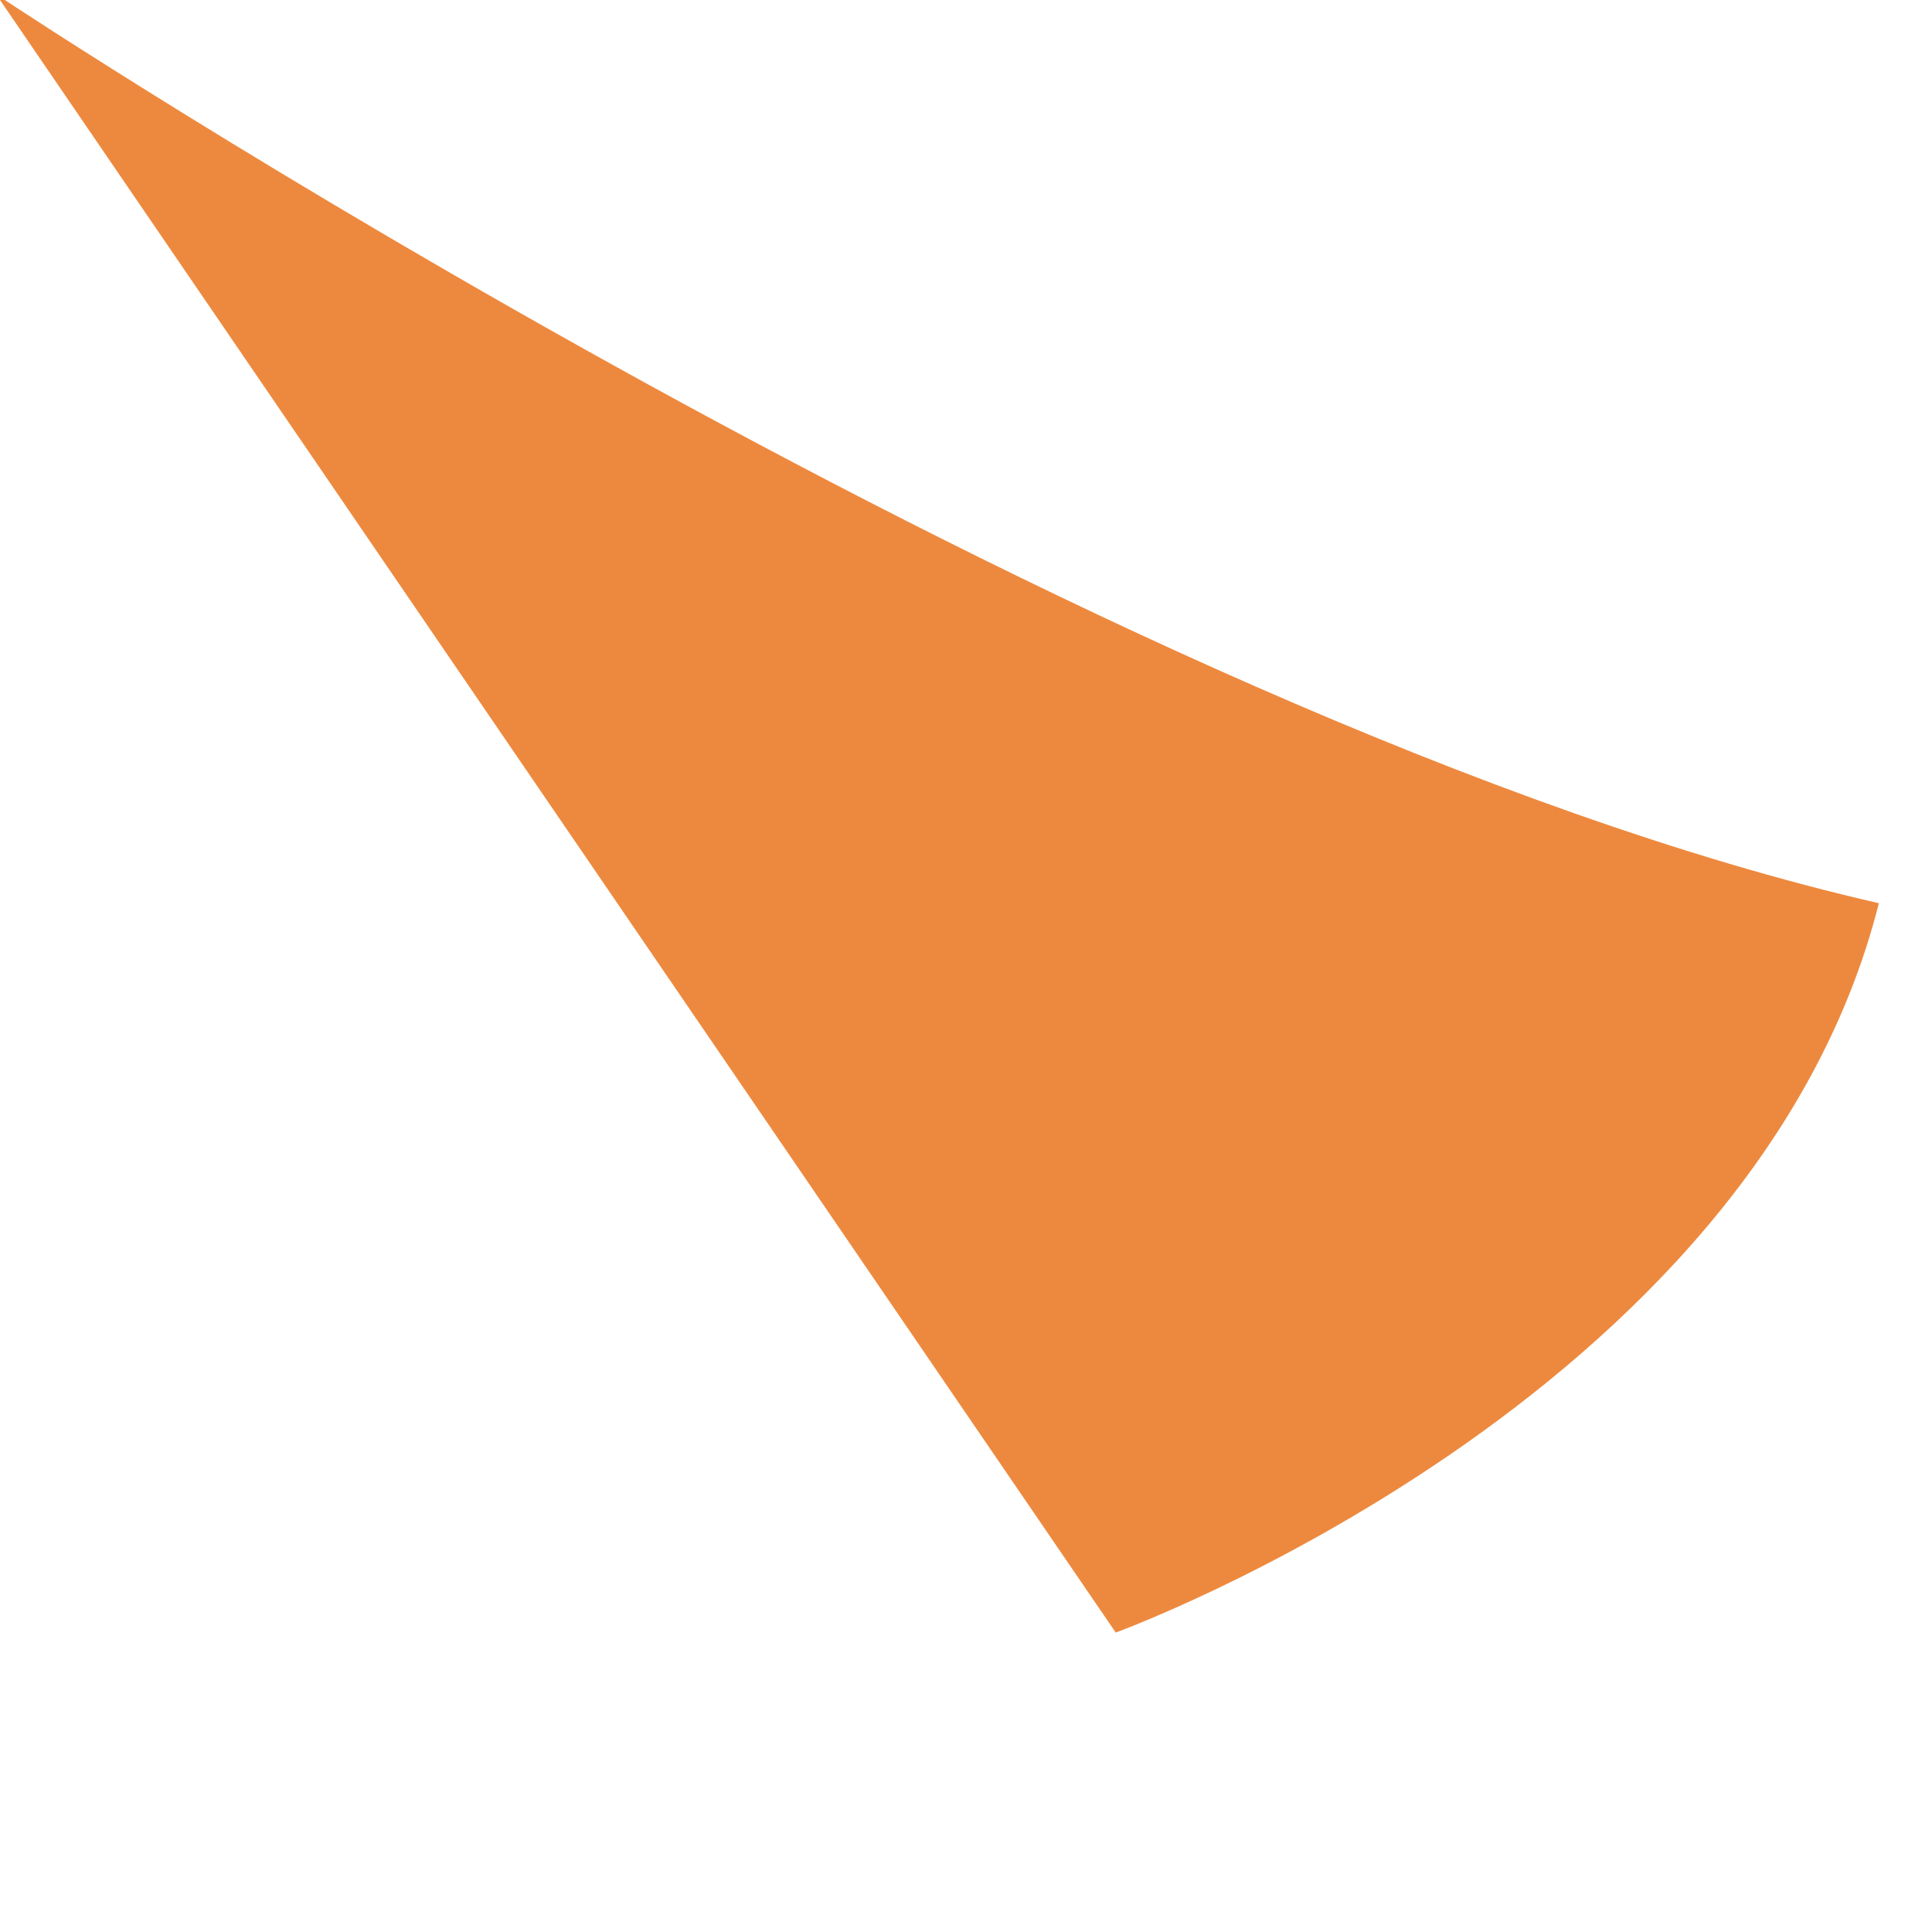 <?xml version="1.0" encoding="utf-8"?>
<svg xmlns="http://www.w3.org/2000/svg" fill="none" height="100%" overflow="visible" preserveAspectRatio="none" style="display: block;" viewBox="0 0 4 4" width="100%">
<path d="M0.01 0C0.01 0 2.27 1.5 3.89 1.87C3.63 2.9 2.31 3.38 2.31 3.38L0 0H0.01Z" fill="#ED893E" id="Vector"/>
</svg>
